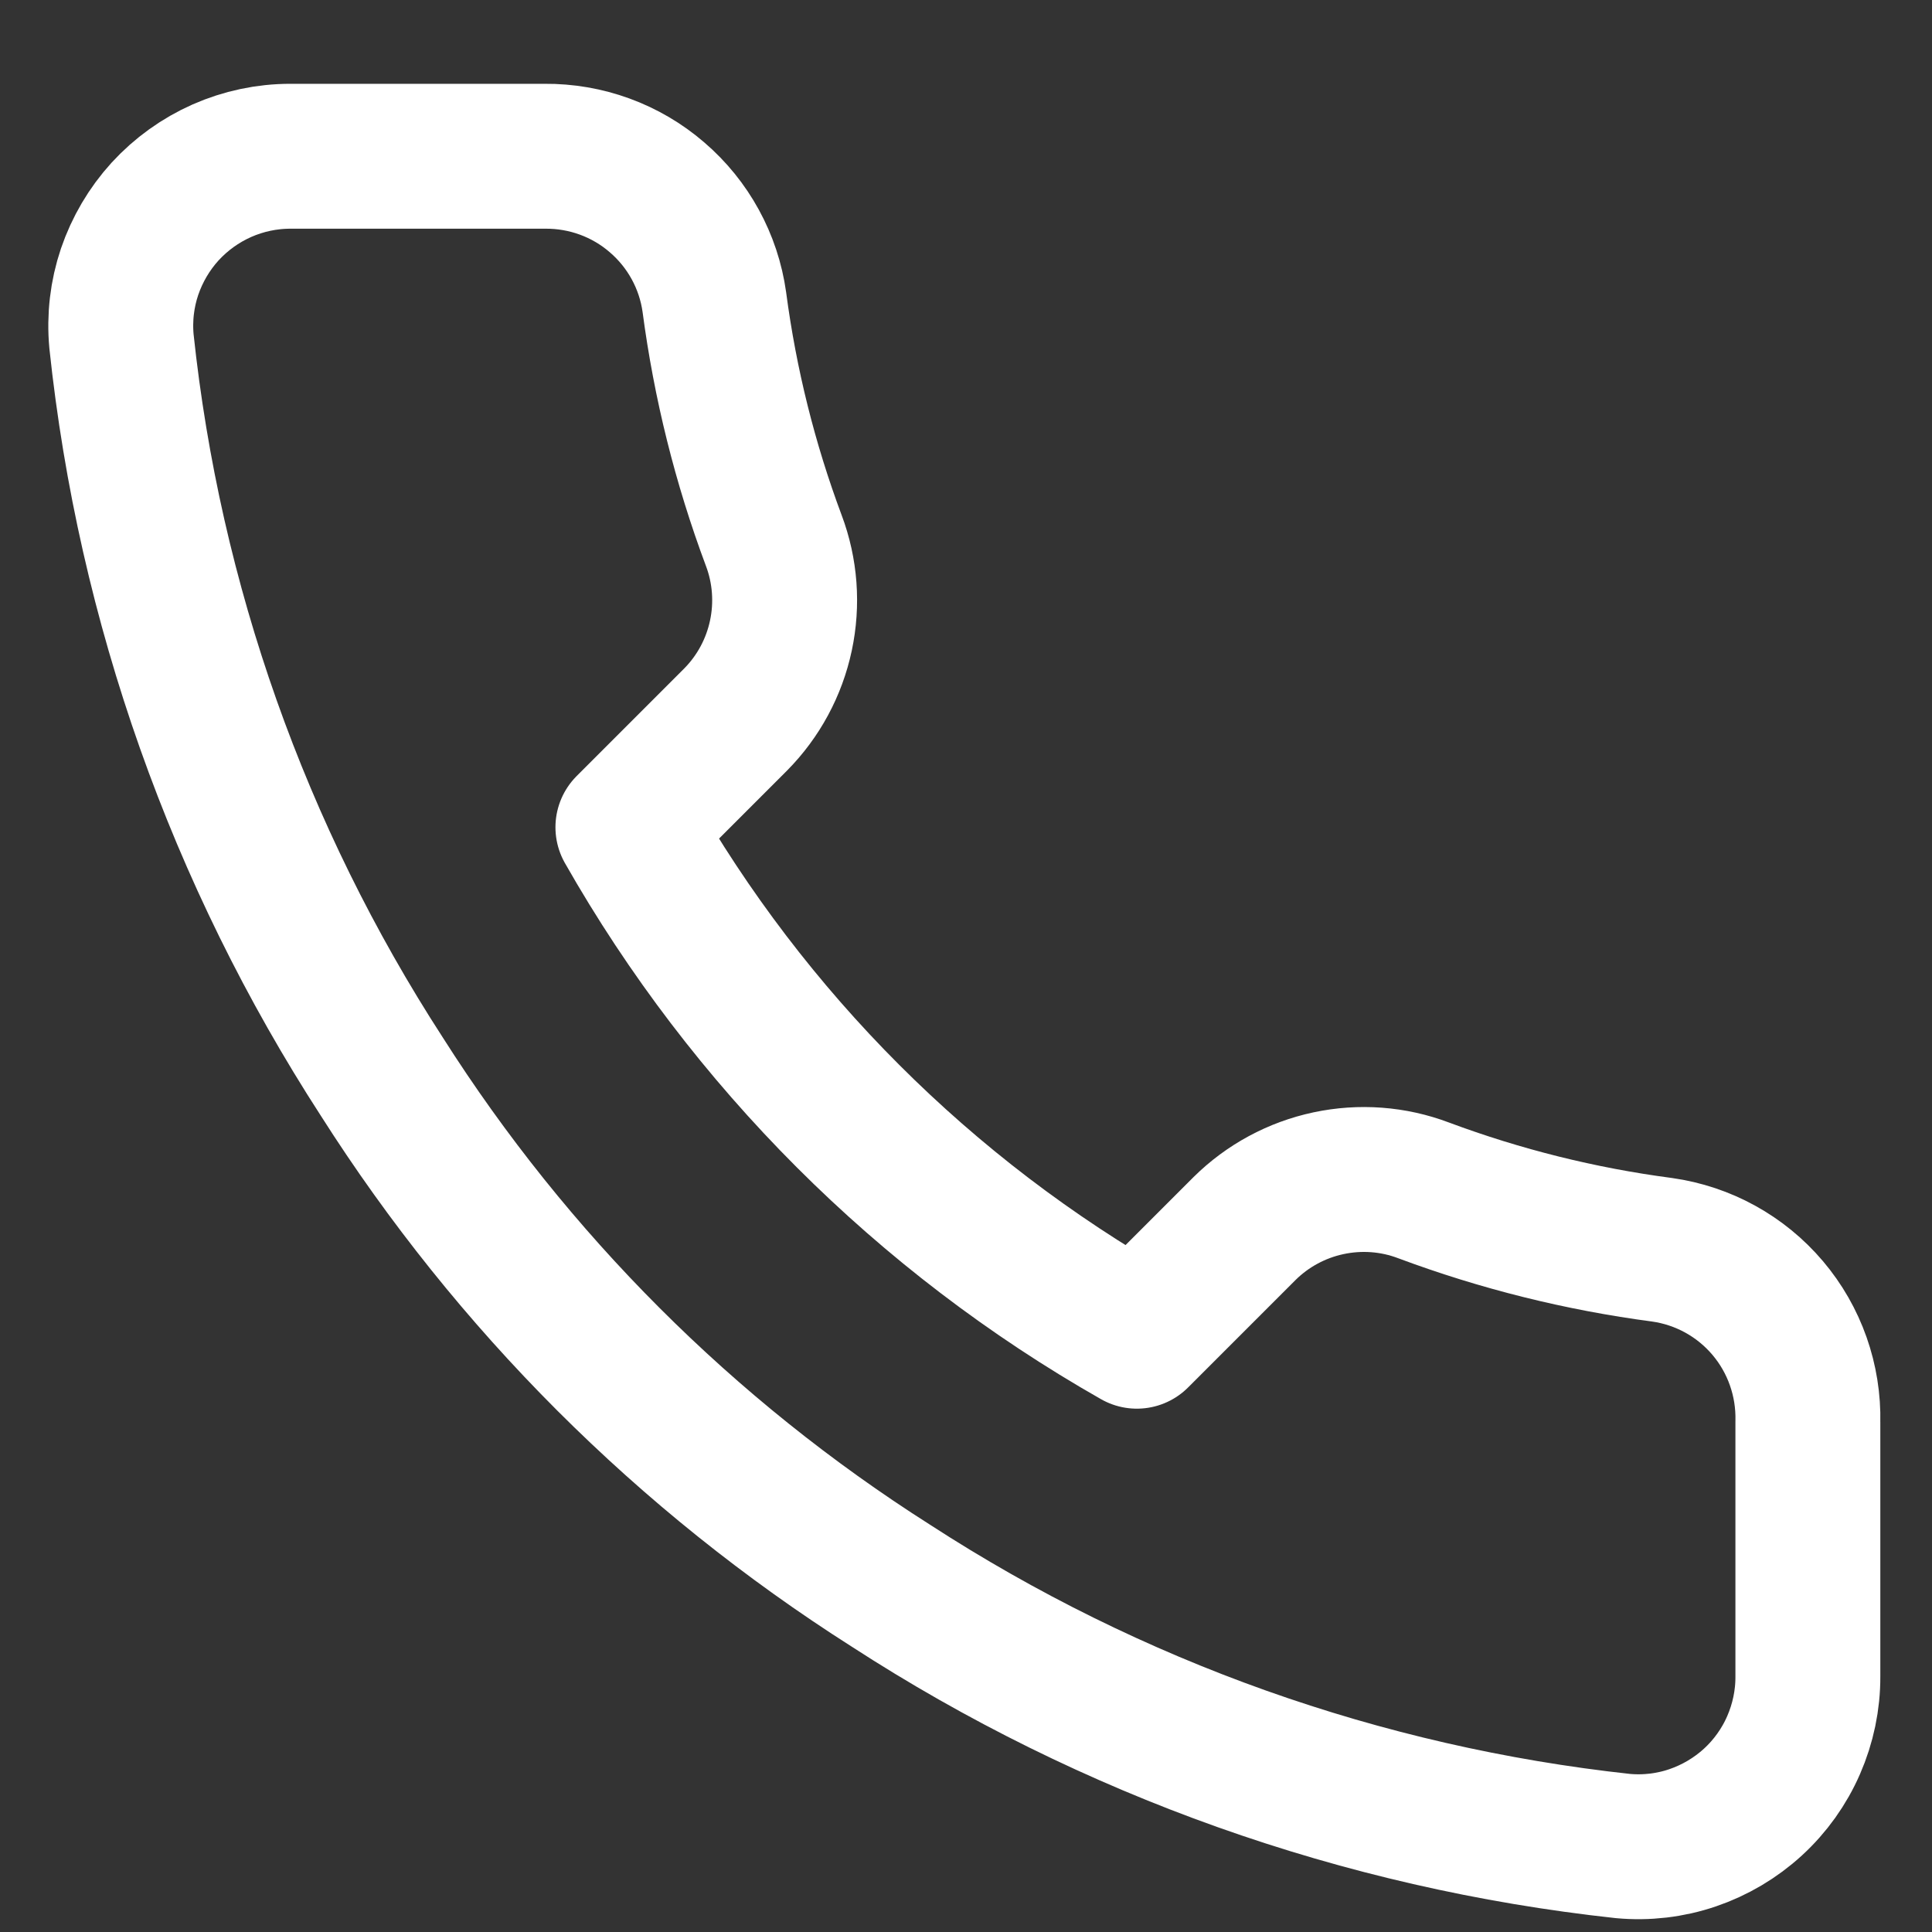 <svg width="16" height="16" viewBox="0 0 16 16" fill="none" xmlns="http://www.w3.org/2000/svg">
<rect x="0" y="0" width="16" height="16" fill="#333333" stroke="none"/>
<path d="M14.972 11.776V13.883C14.973 14.079 14.932 14.273 14.854 14.452C14.776 14.631 14.661 14.792 14.517 14.924C14.373 15.056 14.202 15.157 14.017 15.22C13.832 15.283 13.635 15.306 13.44 15.288C11.279 15.053 9.202 14.315 7.378 13.132C5.68 12.053 4.241 10.614 3.162 8.916C1.975 7.084 1.236 4.997 1.006 2.826C0.988 2.631 1.011 2.435 1.073 2.251C1.136 2.066 1.236 1.896 1.367 1.752C1.499 1.608 1.659 1.493 1.837 1.414C2.016 1.335 2.209 1.294 2.404 1.294H4.511C4.852 1.291 5.183 1.411 5.441 1.634C5.7 1.856 5.869 2.165 5.916 2.502C6.005 3.177 6.17 3.839 6.408 4.476C6.503 4.728 6.523 5.001 6.467 5.264C6.411 5.527 6.281 5.768 6.092 5.959L5.2 6.851C6.2 8.61 7.656 10.066 9.415 11.066L10.307 10.174C10.498 9.985 10.739 9.855 11.002 9.799C11.265 9.743 11.538 9.763 11.789 9.858C12.427 10.096 13.089 10.261 13.764 10.35C14.105 10.398 14.416 10.569 14.639 10.832C14.862 11.095 14.98 11.431 14.972 11.776Z" stroke="white" stroke-width="1.2" stroke-linecap="round" stroke-linejoin="round"/>
</svg>
